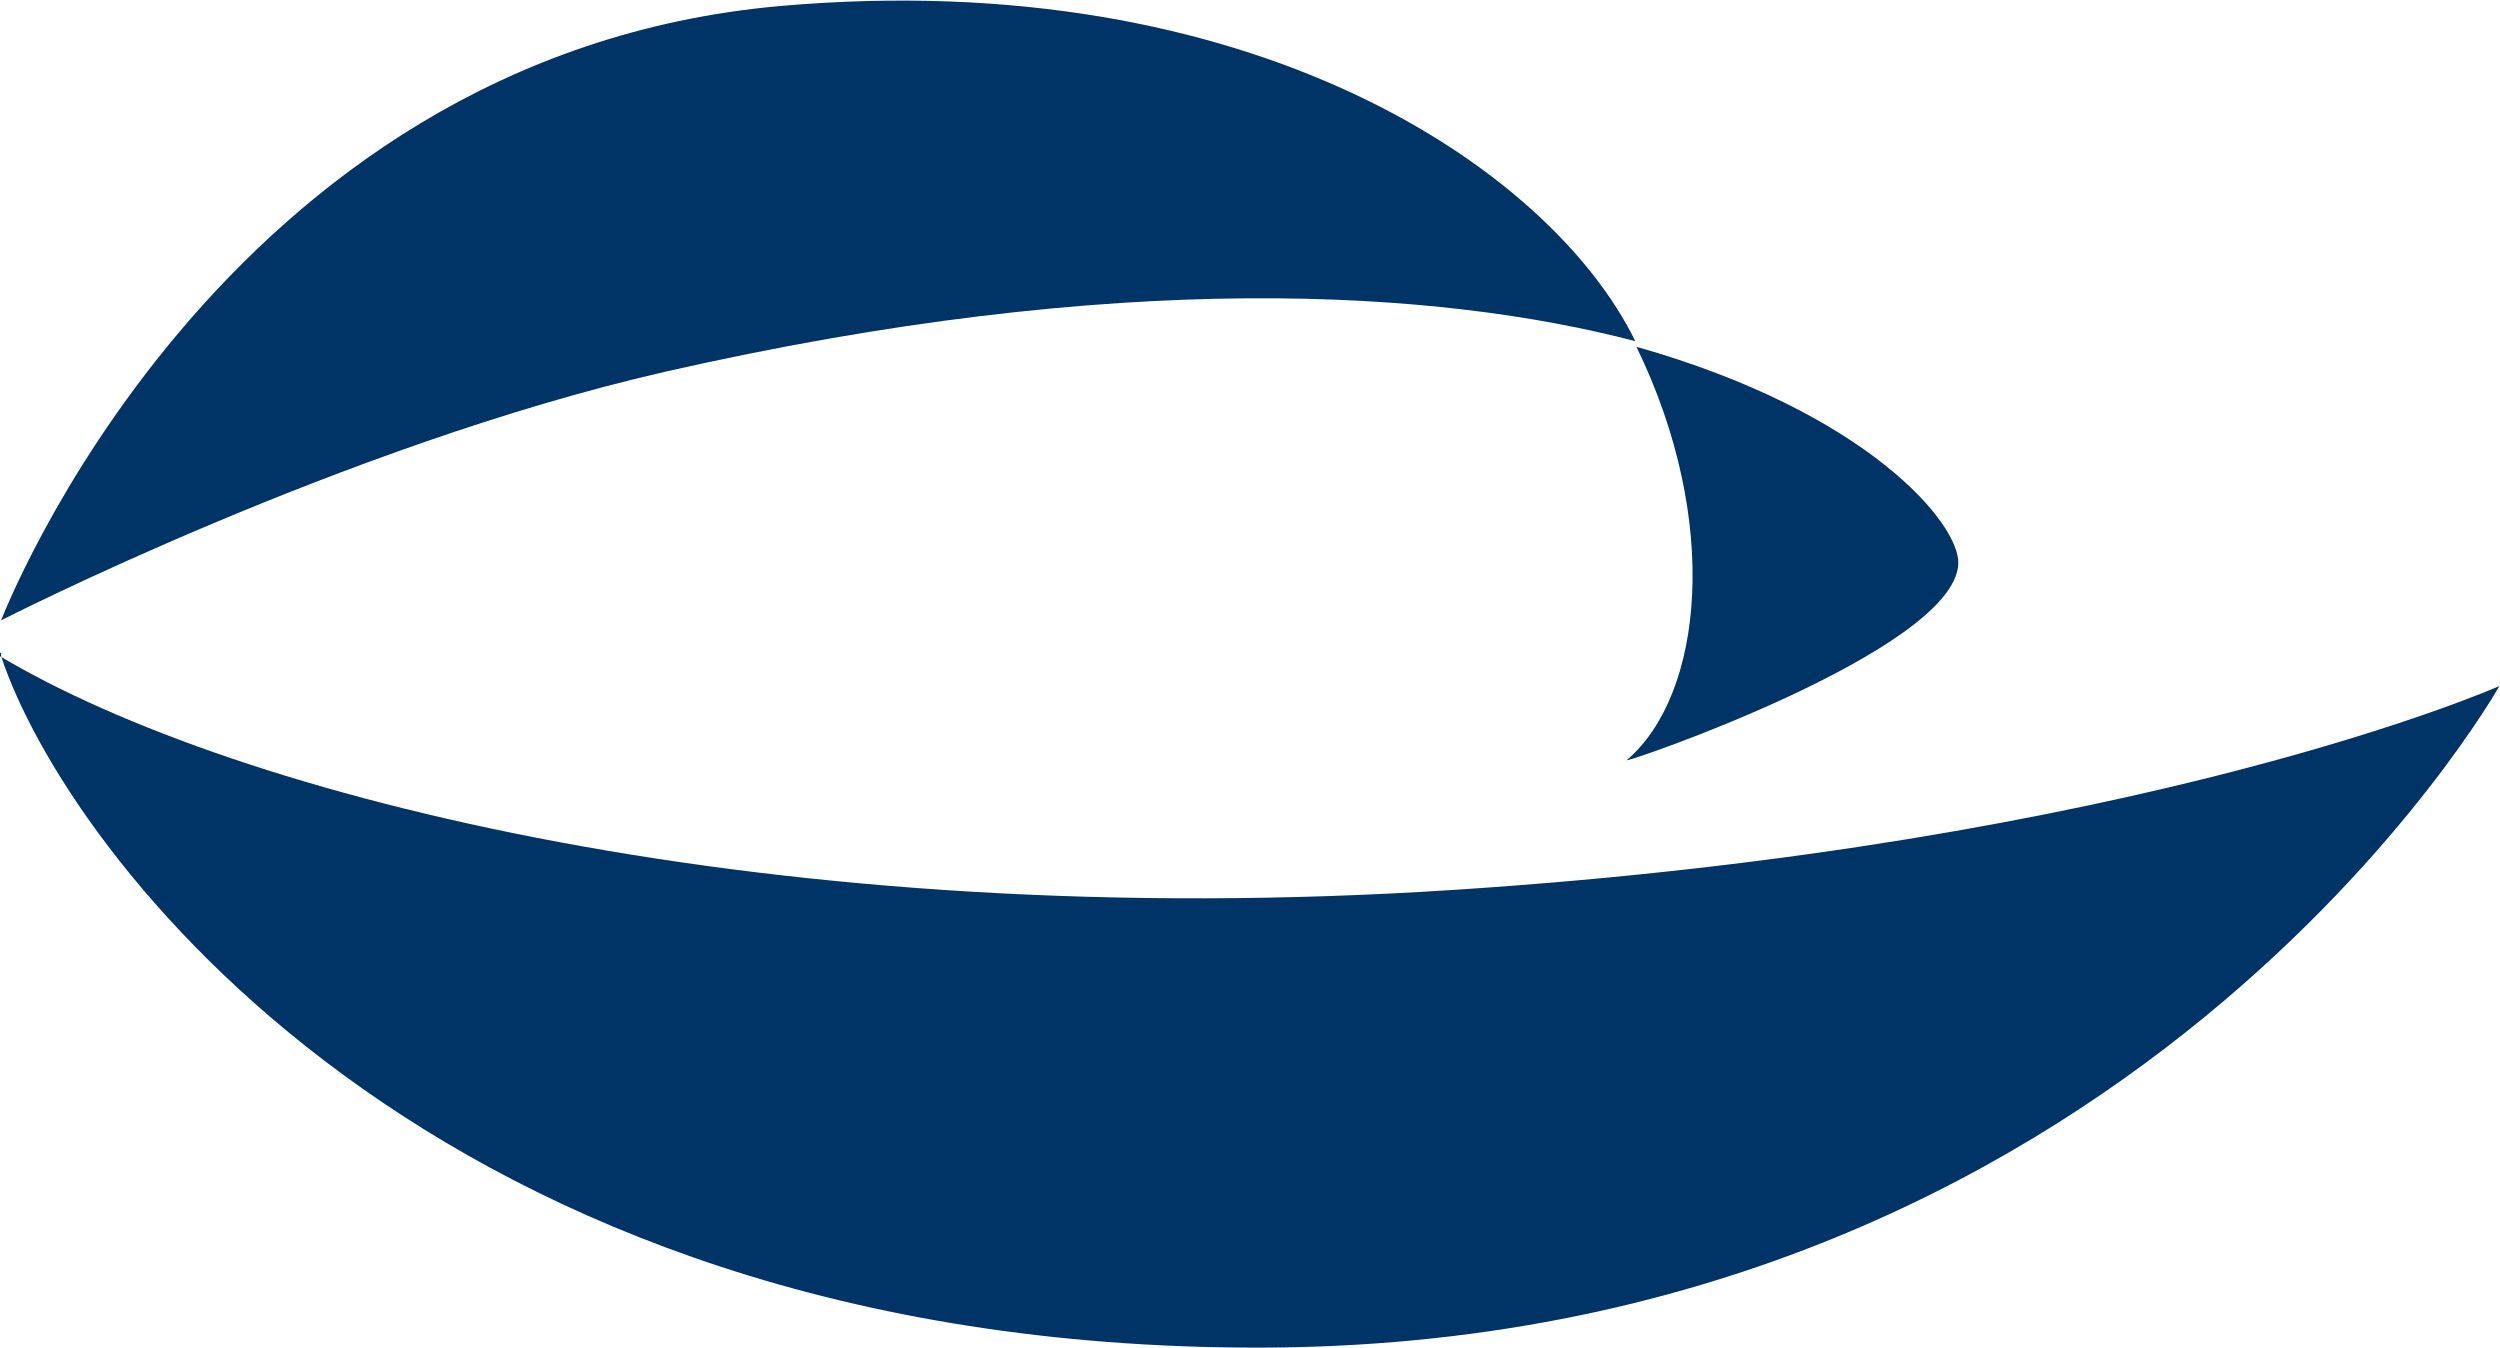 <svg version="1.2" xmlns="http://www.w3.org/2000/svg" viewBox="0 0 1552 837" width="1552" height="837">
	<title>SUY1V</title>
	<style>
		.s0 { fill: #003366 } 
	</style>
	<path fill-rule="evenodd" class="s0" d="m1015.2 211.8c-121.9-31.9-319.6-45.4-602.8 19.1-199.4 45.7-411.7 154.2-411.7 154.2 0 0 133.9-350.5 484-381.4 291.3-25.5 477.7 100.3 530.5 208.1zm0.7 3.5c143.1 40.4 200.9 109.9 199.8 134.7-2.1 53.9-209.4 124.8-205.8 121.9 47.4-40.4 58.8-148.1 6-256.6zm0 0q0 0 0 0.4z"/>
	<path fill-rule="evenodd" class="s0" d="m0 405.3v2.1c146.3 87.2 480.8 172.6 903.2 145 425.9-27.7 648.4-126.5 648.4-126.5 0 0-230.6 410.7-771 410.7-513.4 0-740.2-308.7-779.9-429.2v-2.1"/>
</svg>